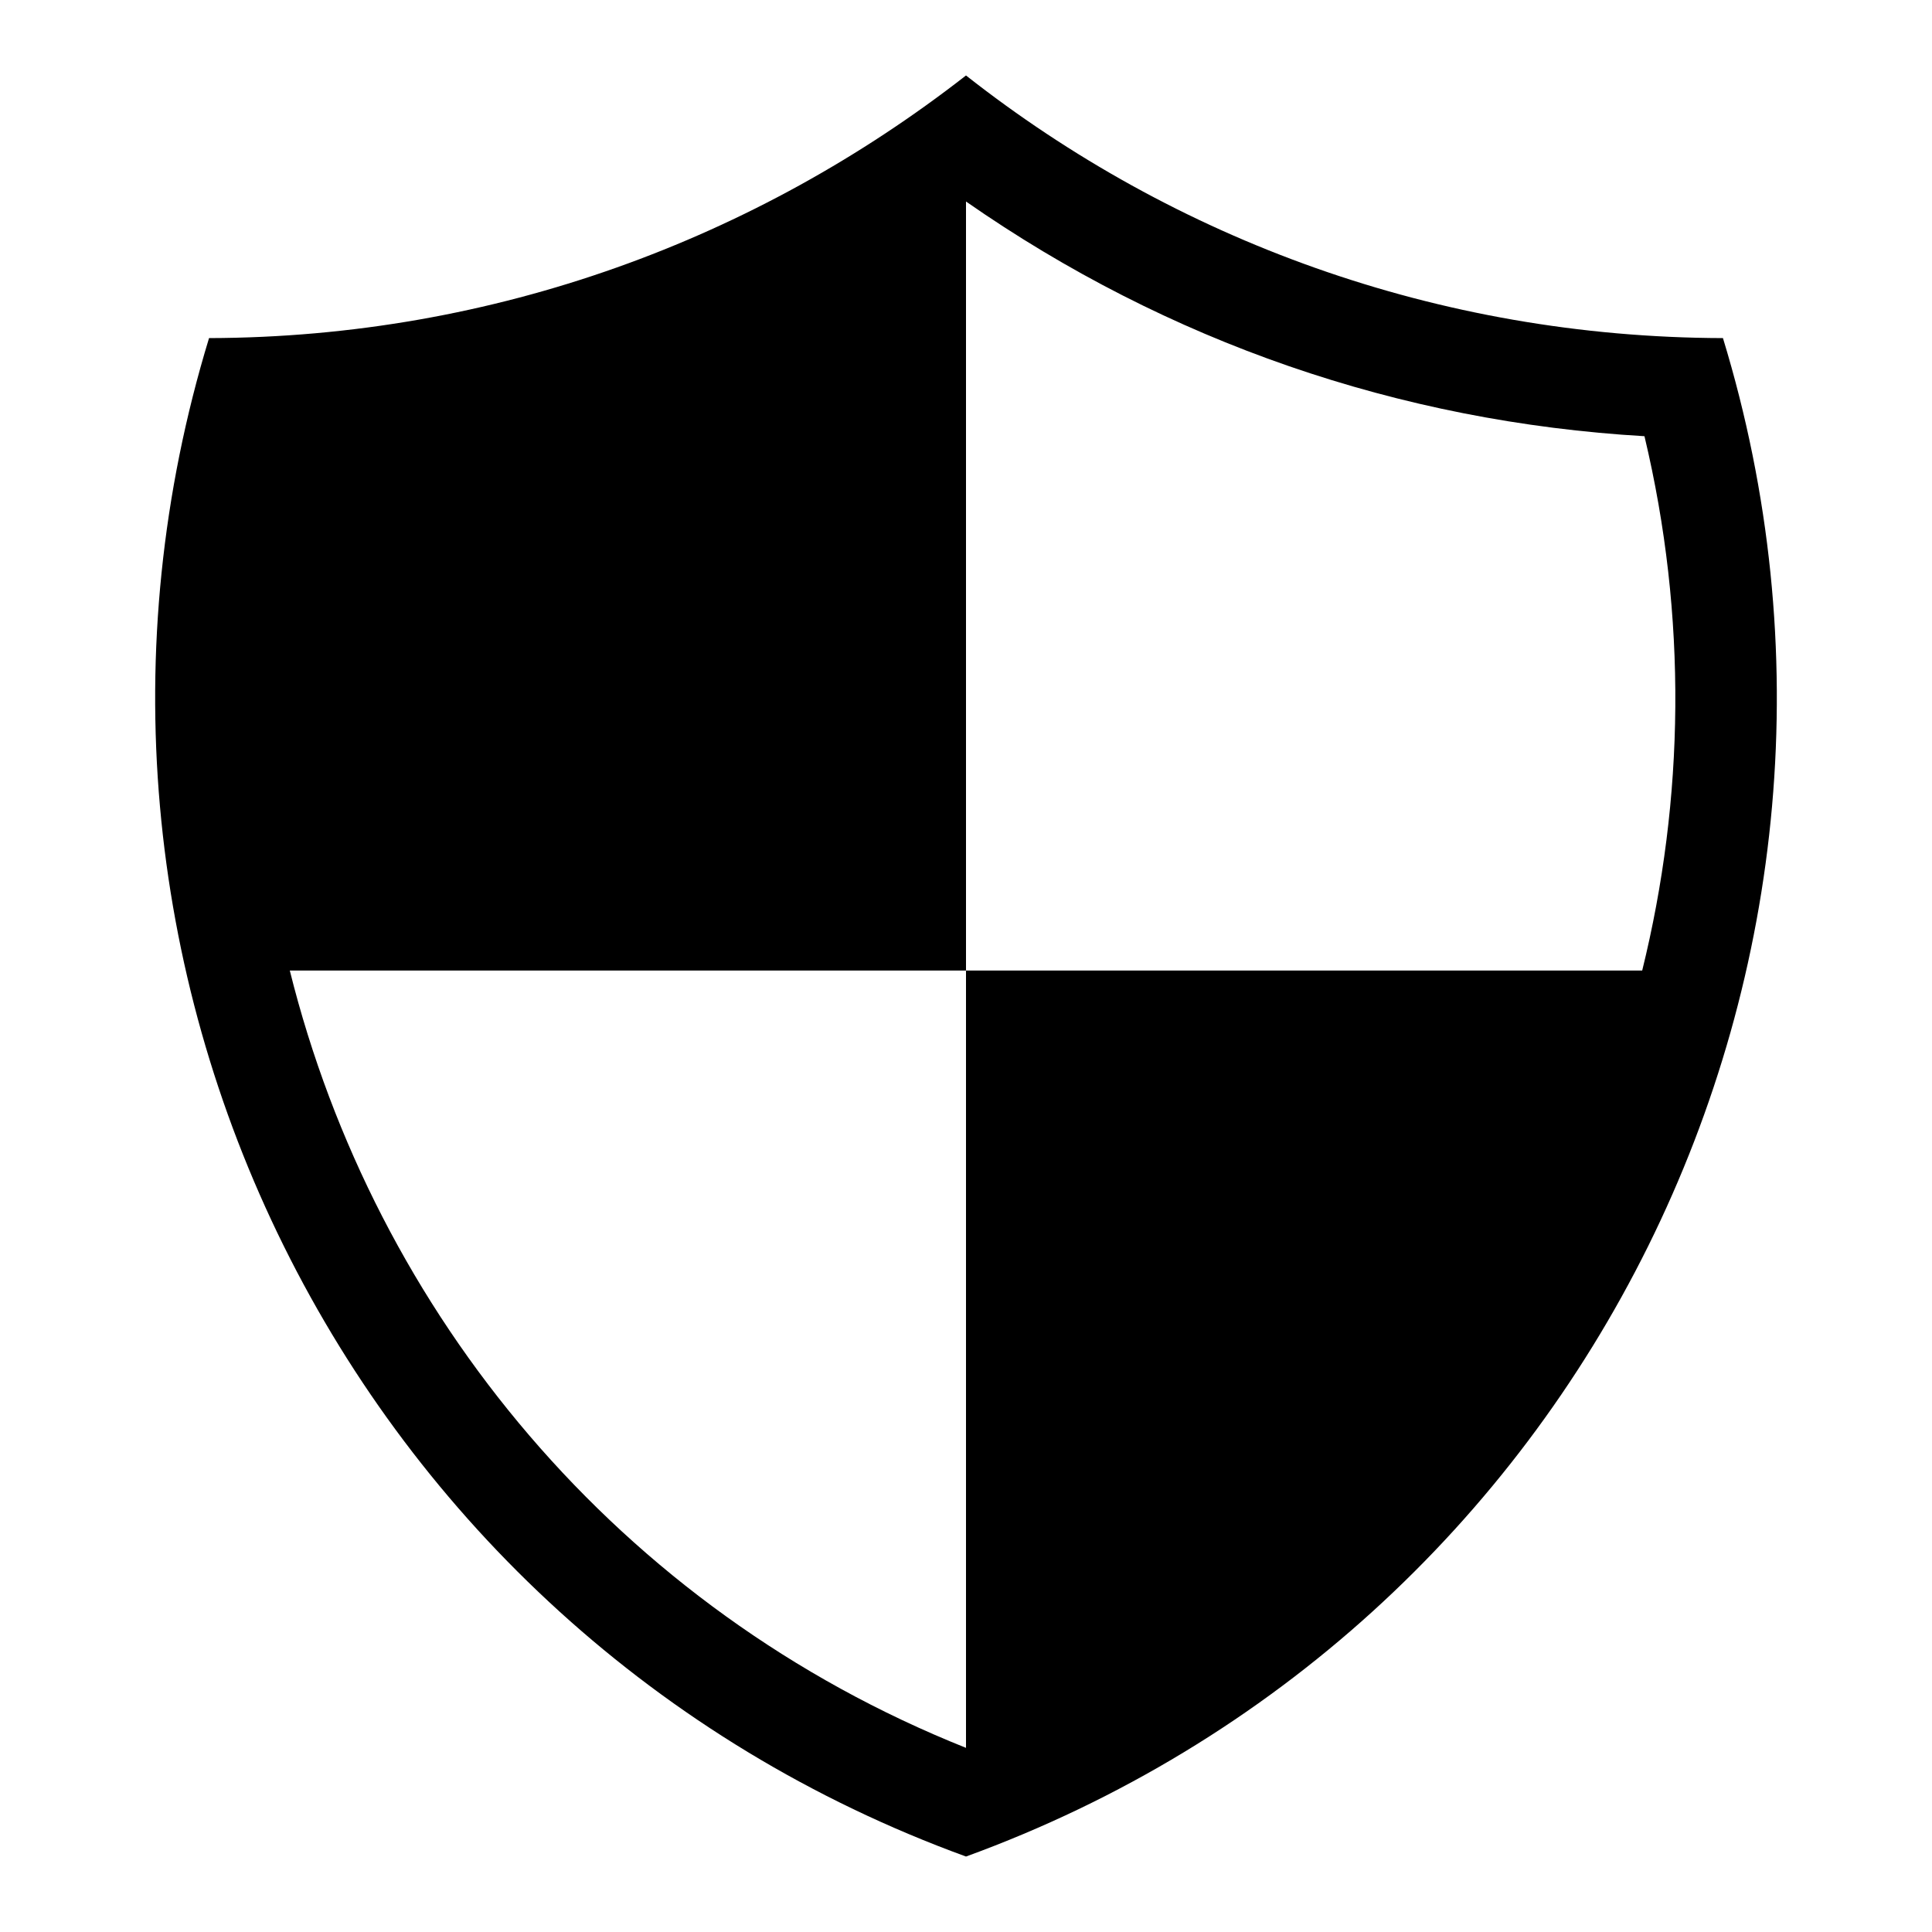 <?xml version="1.0" encoding="utf-8"?>
<!-- Svg Vector Icons : http://www.onlinewebfonts.com/icon -->
<!DOCTYPE svg PUBLIC "-//W3C//DTD SVG 1.1//EN" "http://www.w3.org/Graphics/SVG/1.1/DTD/svg11.dtd">
<svg version="1.1" xmlns="http://www.w3.org/2000/svg" xmlns:xlink="http://www.w3.org/1999/xlink" x="0px" y="0px" viewBox="0 0 256 256" enable-background="new 0 0 256 256" xml:space="preserve">
<g> <path fill="#000000" d="M228.3,44.8C190.4,44.7,155.6,31.7,128,10C100.3,31.6,65.6,44.7,27.7,44.8C2.5,127.3,45.9,216.1,128,246 C210.1,216.1,253.5,127.3,228.3,44.8z M38.4,128.6H128V26.7c26.7,18.6,57.4,29.2,89.9,31.1c5.7,23.9,5.3,48.1-0.3,70.8H128v103 c0,0,0,0,0,0C81.9,213.2,49.7,174,38.4,128.6z"/></g>
</svg>